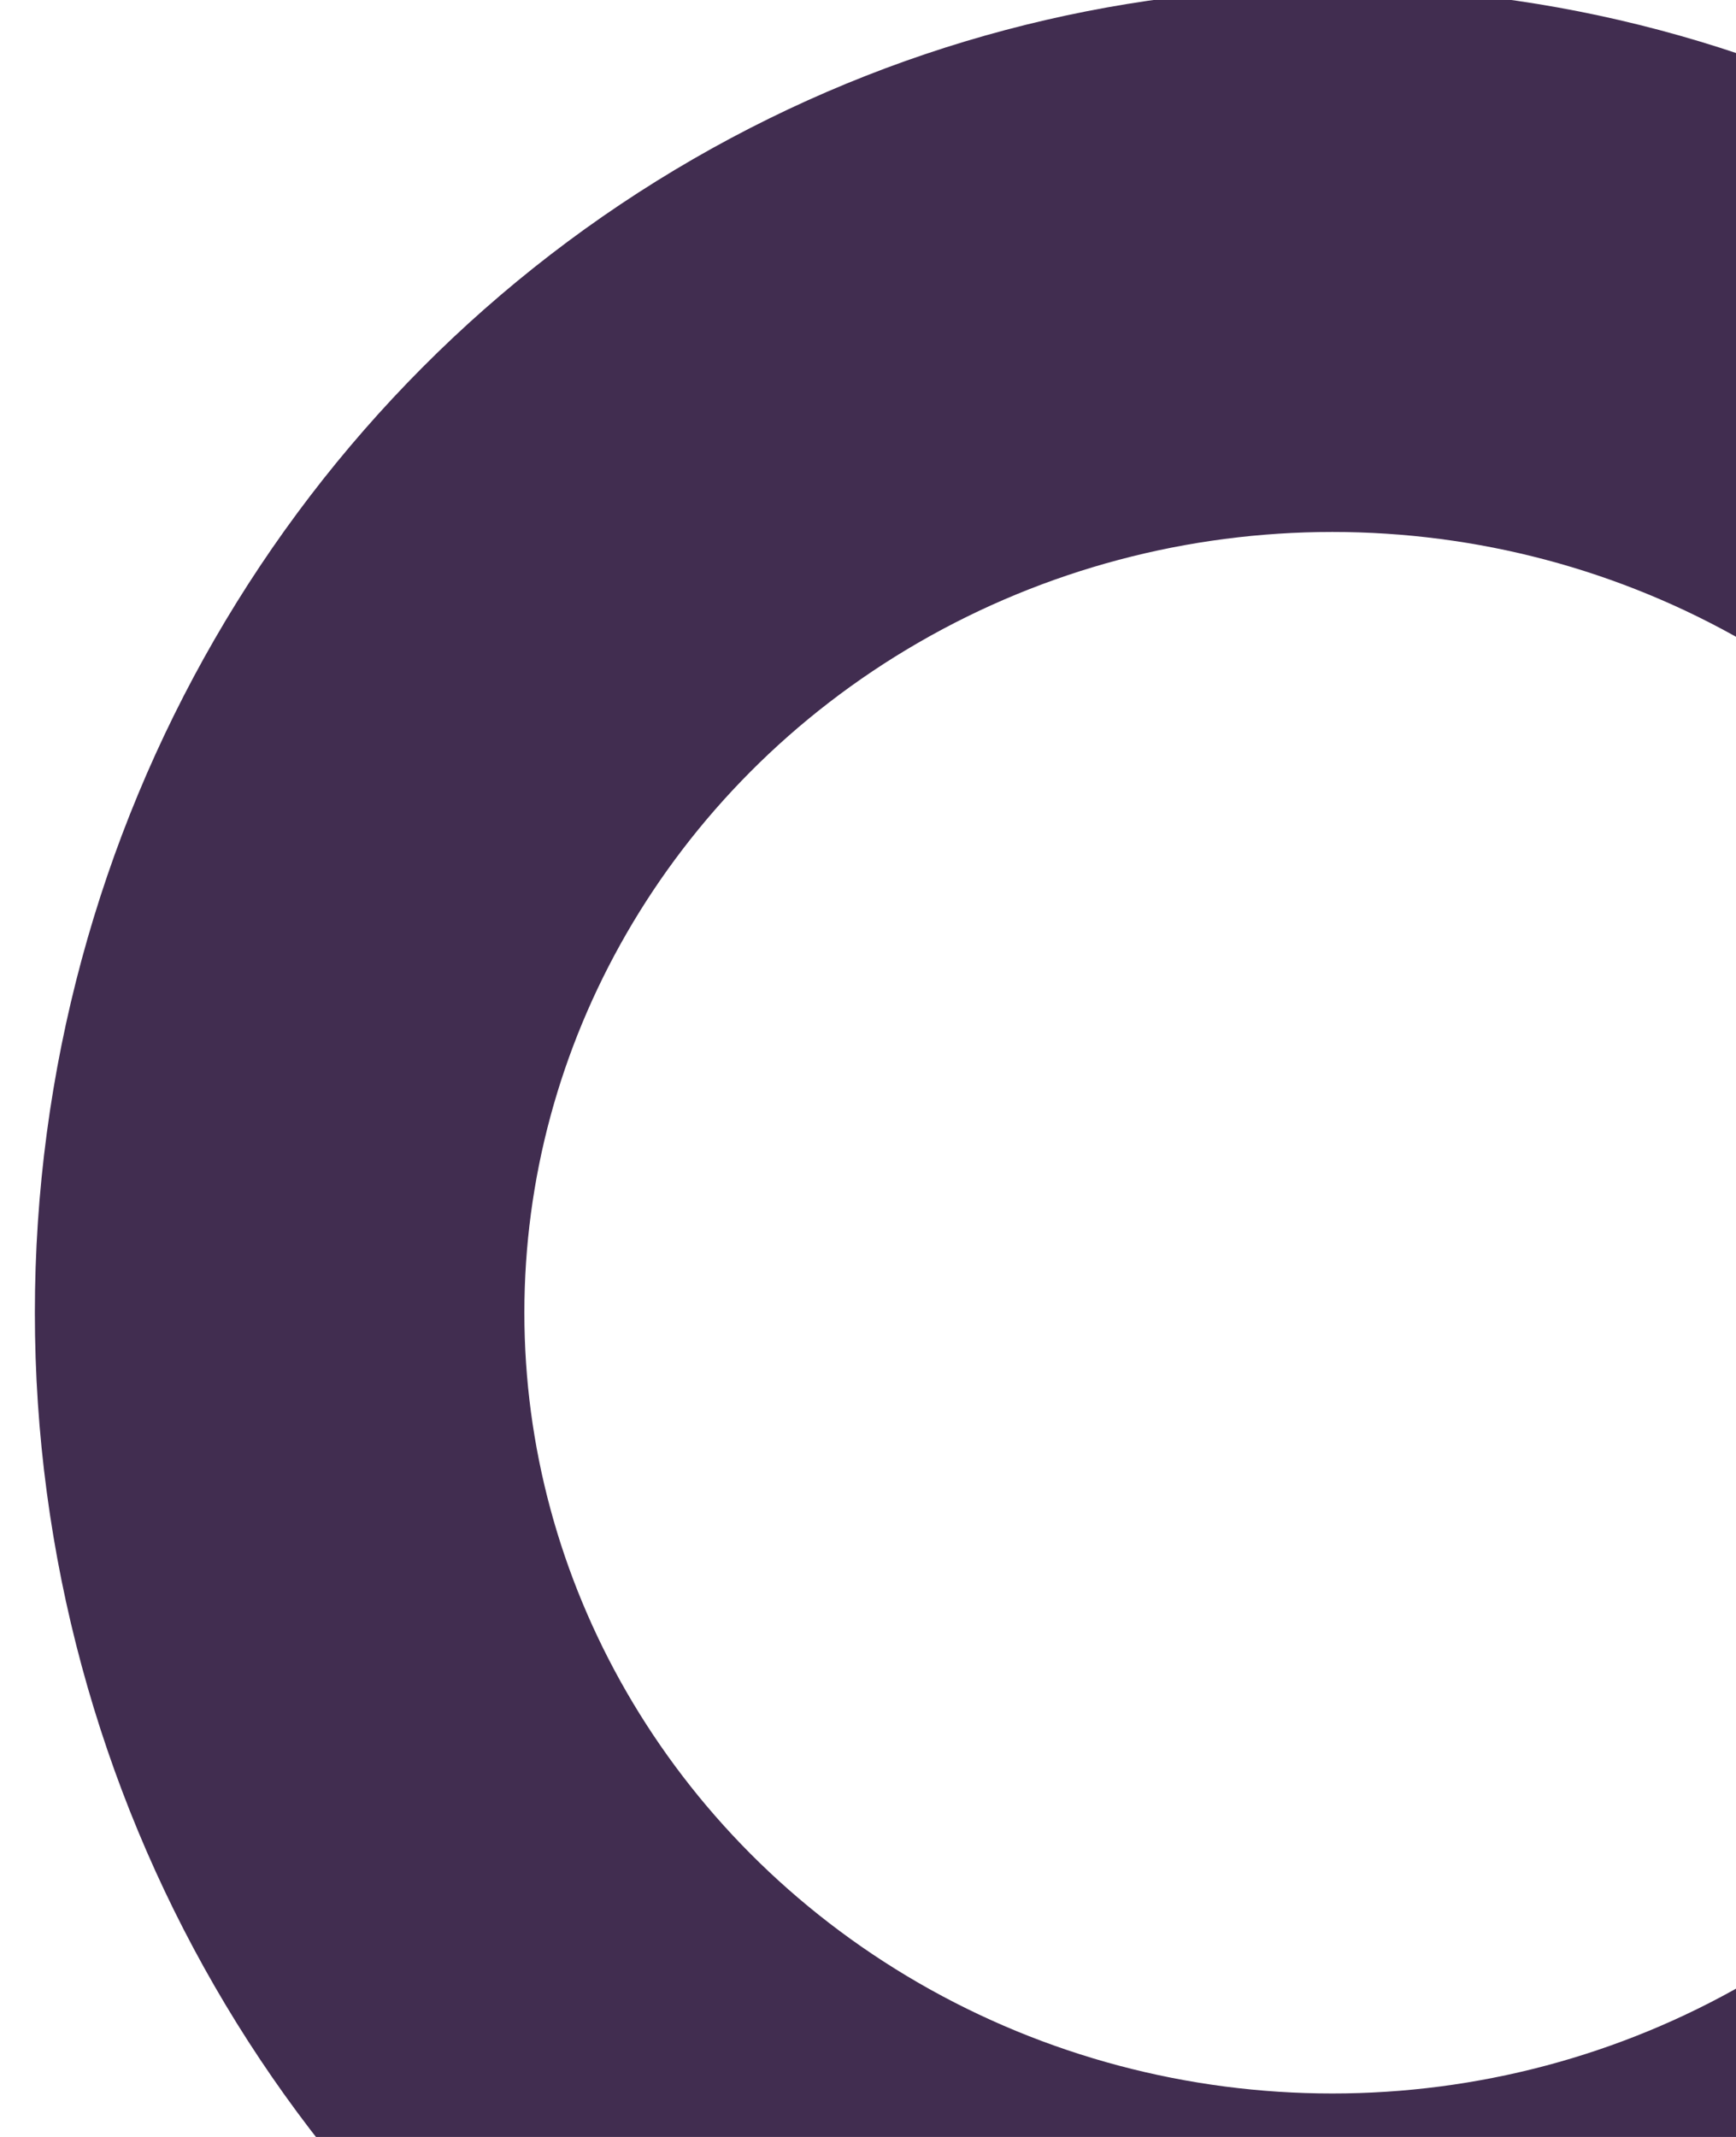 <svg xmlns="http://www.w3.org/2000/svg" xmlns:xlink="http://www.w3.org/1999/xlink" xmlns:serif="http://www.serif.com/" width="100%" height="100%" viewBox="0 0 364 448" xml:space="preserve" style="fill-rule:evenodd;clip-rule:evenodd;stroke-linecap:round;stroke-linejoin:round;stroke-miterlimit:1.5;">    <g transform="matrix(1.112,0,0,1.237,-6.554,-42.431)">        <ellipse cx="257.122" cy="256.78" rx="198.504" ry="178.472" style="fill:none;stroke:rgb(65,45,80);stroke-width:92.3px;"></ellipse>    </g></svg>